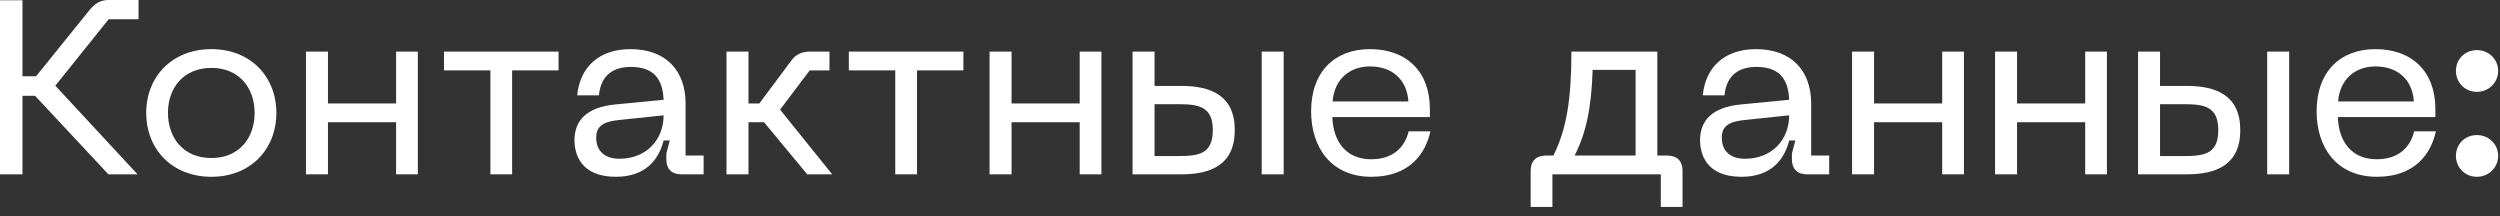 <?xml version="1.0" encoding="utf-8"?>
<svg xmlns="http://www.w3.org/2000/svg" fill="none" height="100%" overflow="visible" preserveAspectRatio="none" style="display: block;" viewBox="0 0 243 21" width="100%">
<rect x="0" y="0" width="243" height="21" fill="#333333" stroke="none"/>
<g id=" :">
<path d="M0 16.944V0.024H2.184V7.416H3.504L8.736 0.936C9.216 0.36 9.744 0 10.56 0H13.464V1.872H10.56L5.376 8.328L13.368 16.944H10.536L3.408 9.312H2.184V16.944H0Z" fill="white"/>
<path d="M14.214 10.968C14.214 7.44 16.734 4.776 20.55 4.776C24.342 4.776 26.862 7.44 26.862 10.968C26.862 14.52 24.342 17.184 20.55 17.184C16.734 17.184 14.214 14.52 14.214 10.968ZM16.326 10.968C16.326 13.392 17.814 15.36 20.55 15.36C23.262 15.36 24.75 13.392 24.75 10.968C24.75 8.568 23.262 6.6 20.55 6.6C17.814 6.6 16.326 8.568 16.326 10.968Z" fill="white"/>
<path d="M29.741 5.016H31.877V10.056H38.501V5.016H40.613V16.944H38.501V11.88H31.877V16.944H29.741V5.016Z" fill="white"/>
<path d="M43.155 5.016H54.291V6.84H49.779V16.944H47.667V6.84H43.155V5.016Z" fill="white"/>
<path d="M55.839 13.632C55.839 11.736 56.991 10.416 59.823 10.152L64.503 9.696C64.407 7.536 63.423 6.504 61.311 6.504C59.655 6.504 58.407 7.272 58.215 9.264H56.103C56.367 6.552 58.191 4.776 61.287 4.776C64.767 4.776 66.639 6.912 66.639 10.056V15.12H68.391V16.944H66.207C65.295 16.944 64.767 16.416 64.767 15.504V14.928L65.103 13.656H64.503C64.047 15.48 62.775 17.184 59.871 17.184C56.367 17.184 55.839 14.88 55.839 13.632ZM57.951 13.368C57.951 14.736 58.839 15.432 60.207 15.432C62.799 15.432 64.503 13.608 64.503 11.208L60.183 11.664C58.719 11.808 57.951 12.216 57.951 13.368Z" fill="white"/>
<path d="M70.616 5.016H72.752V10.056H73.808L76.904 5.904C77.36 5.28 77.936 5.016 78.728 5.016H80.624V6.84H78.704L75.824 10.656L80.888 16.944H78.464L74.264 11.88H72.752V16.944H70.616V5.016Z" fill="white"/>
<path d="M82.507 5.016H93.643V6.84H89.131V16.944H87.019V6.84H82.507V5.016Z" fill="white"/>
<path d="M96.186 5.016H98.322V10.056H104.946V5.016H107.058V16.944H104.946V11.88H98.322V16.944H96.186V5.016Z" fill="white"/>
<path d="M114.837 8.352C117.669 8.352 120.021 9.264 120.021 12.648C120.021 16.032 117.669 16.944 114.837 16.944H110.085V5.016H112.221V8.352H114.837ZM112.221 15.168H114.597C116.565 15.168 117.885 14.928 117.885 12.648C117.885 10.392 116.565 10.128 114.597 10.128H112.221V15.168ZM122.637 16.944V5.016H124.773V16.944H122.637Z" fill="white"/>
<path d="M127.441 10.824C127.441 6.96 129.745 4.776 133.153 4.776C136.681 4.776 138.985 6.912 138.985 10.608V11.376H129.505C129.577 13.704 130.801 15.48 133.273 15.48C135.313 15.48 136.513 14.424 136.921 12.768H139.033C138.553 14.976 136.969 17.184 133.297 17.184C129.409 17.184 127.441 14.352 127.441 10.824ZM129.529 9.864H136.897C136.753 7.704 135.289 6.456 133.153 6.456C131.185 6.456 129.697 7.704 129.529 9.864Z" fill="white"/>
<path d="M150.989 15.12C152.261 12.576 152.741 9.696 152.741 5.016H161.093V15.12H162.053C163.013 15.12 163.541 15.648 163.541 16.608V20.112H161.429V16.944H150.893V20.112H148.781V16.608C148.781 15.648 149.309 15.12 150.269 15.12H150.989ZM153.053 15.12H158.981V6.792H154.805C154.685 10.464 154.181 12.912 153.053 15.12Z" fill="white"/>
<path d="M165.245 13.632C165.245 11.736 166.397 10.416 169.229 10.152L173.909 9.696C173.813 7.536 172.829 6.504 170.717 6.504C169.061 6.504 167.813 7.272 167.621 9.264H165.509C165.773 6.552 167.597 4.776 170.693 4.776C174.173 4.776 176.045 6.912 176.045 10.056V15.12H177.797V16.944H175.613C174.701 16.944 174.173 16.416 174.173 15.504V14.928L174.509 13.656H173.909C173.453 15.48 172.181 17.184 169.277 17.184C165.773 17.184 165.245 14.88 165.245 13.632ZM167.357 13.368C167.357 14.736 168.245 15.432 169.613 15.432C172.205 15.432 173.909 13.608 173.909 11.208L169.589 11.664C168.125 11.808 167.357 12.216 167.357 13.368Z" fill="white"/>
<path d="M180.022 5.016H182.158V10.056H188.782V5.016H190.894V16.944H188.782V11.88H182.158V16.944H180.022V5.016Z" fill="white"/>
<path d="M193.921 5.016H196.057V10.056H202.681V5.016H204.793V16.944H202.681V11.88H196.057V16.944H193.921V5.016Z" fill="white"/>
<path d="M212.571 8.352C215.403 8.352 217.755 9.264 217.755 12.648C217.755 16.032 215.403 16.944 212.571 16.944H207.819V5.016H209.955V8.352H212.571ZM209.955 15.168H212.331C214.299 15.168 215.619 14.928 215.619 12.648C215.619 10.392 214.299 10.128 212.331 10.128H209.955V15.168ZM220.371 16.944V5.016H222.507V16.944H220.371Z" fill="white"/>
<path d="M225.175 10.824C225.175 6.96 227.479 4.776 230.887 4.776C234.415 4.776 236.719 6.912 236.719 10.608V11.376H227.239C227.311 13.704 228.535 15.48 231.007 15.48C233.047 15.48 234.247 14.424 234.655 12.768H236.767C236.287 14.976 234.703 17.184 231.031 17.184C227.143 17.184 225.175 14.352 225.175 10.824ZM227.263 9.864H234.631C234.487 7.704 233.023 6.456 230.887 6.456C228.919 6.456 227.431 7.704 227.263 9.864Z" fill="white"/>
<path d="M240.757 17.184C239.581 17.184 238.717 16.272 238.717 15.144C238.717 14.016 239.581 13.128 240.757 13.128C241.909 13.128 242.821 14.016 242.821 15.144C242.821 16.272 241.909 17.184 240.757 17.184ZM238.717 6.888C238.717 5.76 239.581 4.872 240.757 4.872C241.909 4.872 242.821 5.76 242.821 6.888C242.821 8.016 241.909 8.928 240.757 8.928C239.581 8.928 238.717 8.016 238.717 6.888Z" fill="white"/>
</g>
</svg>